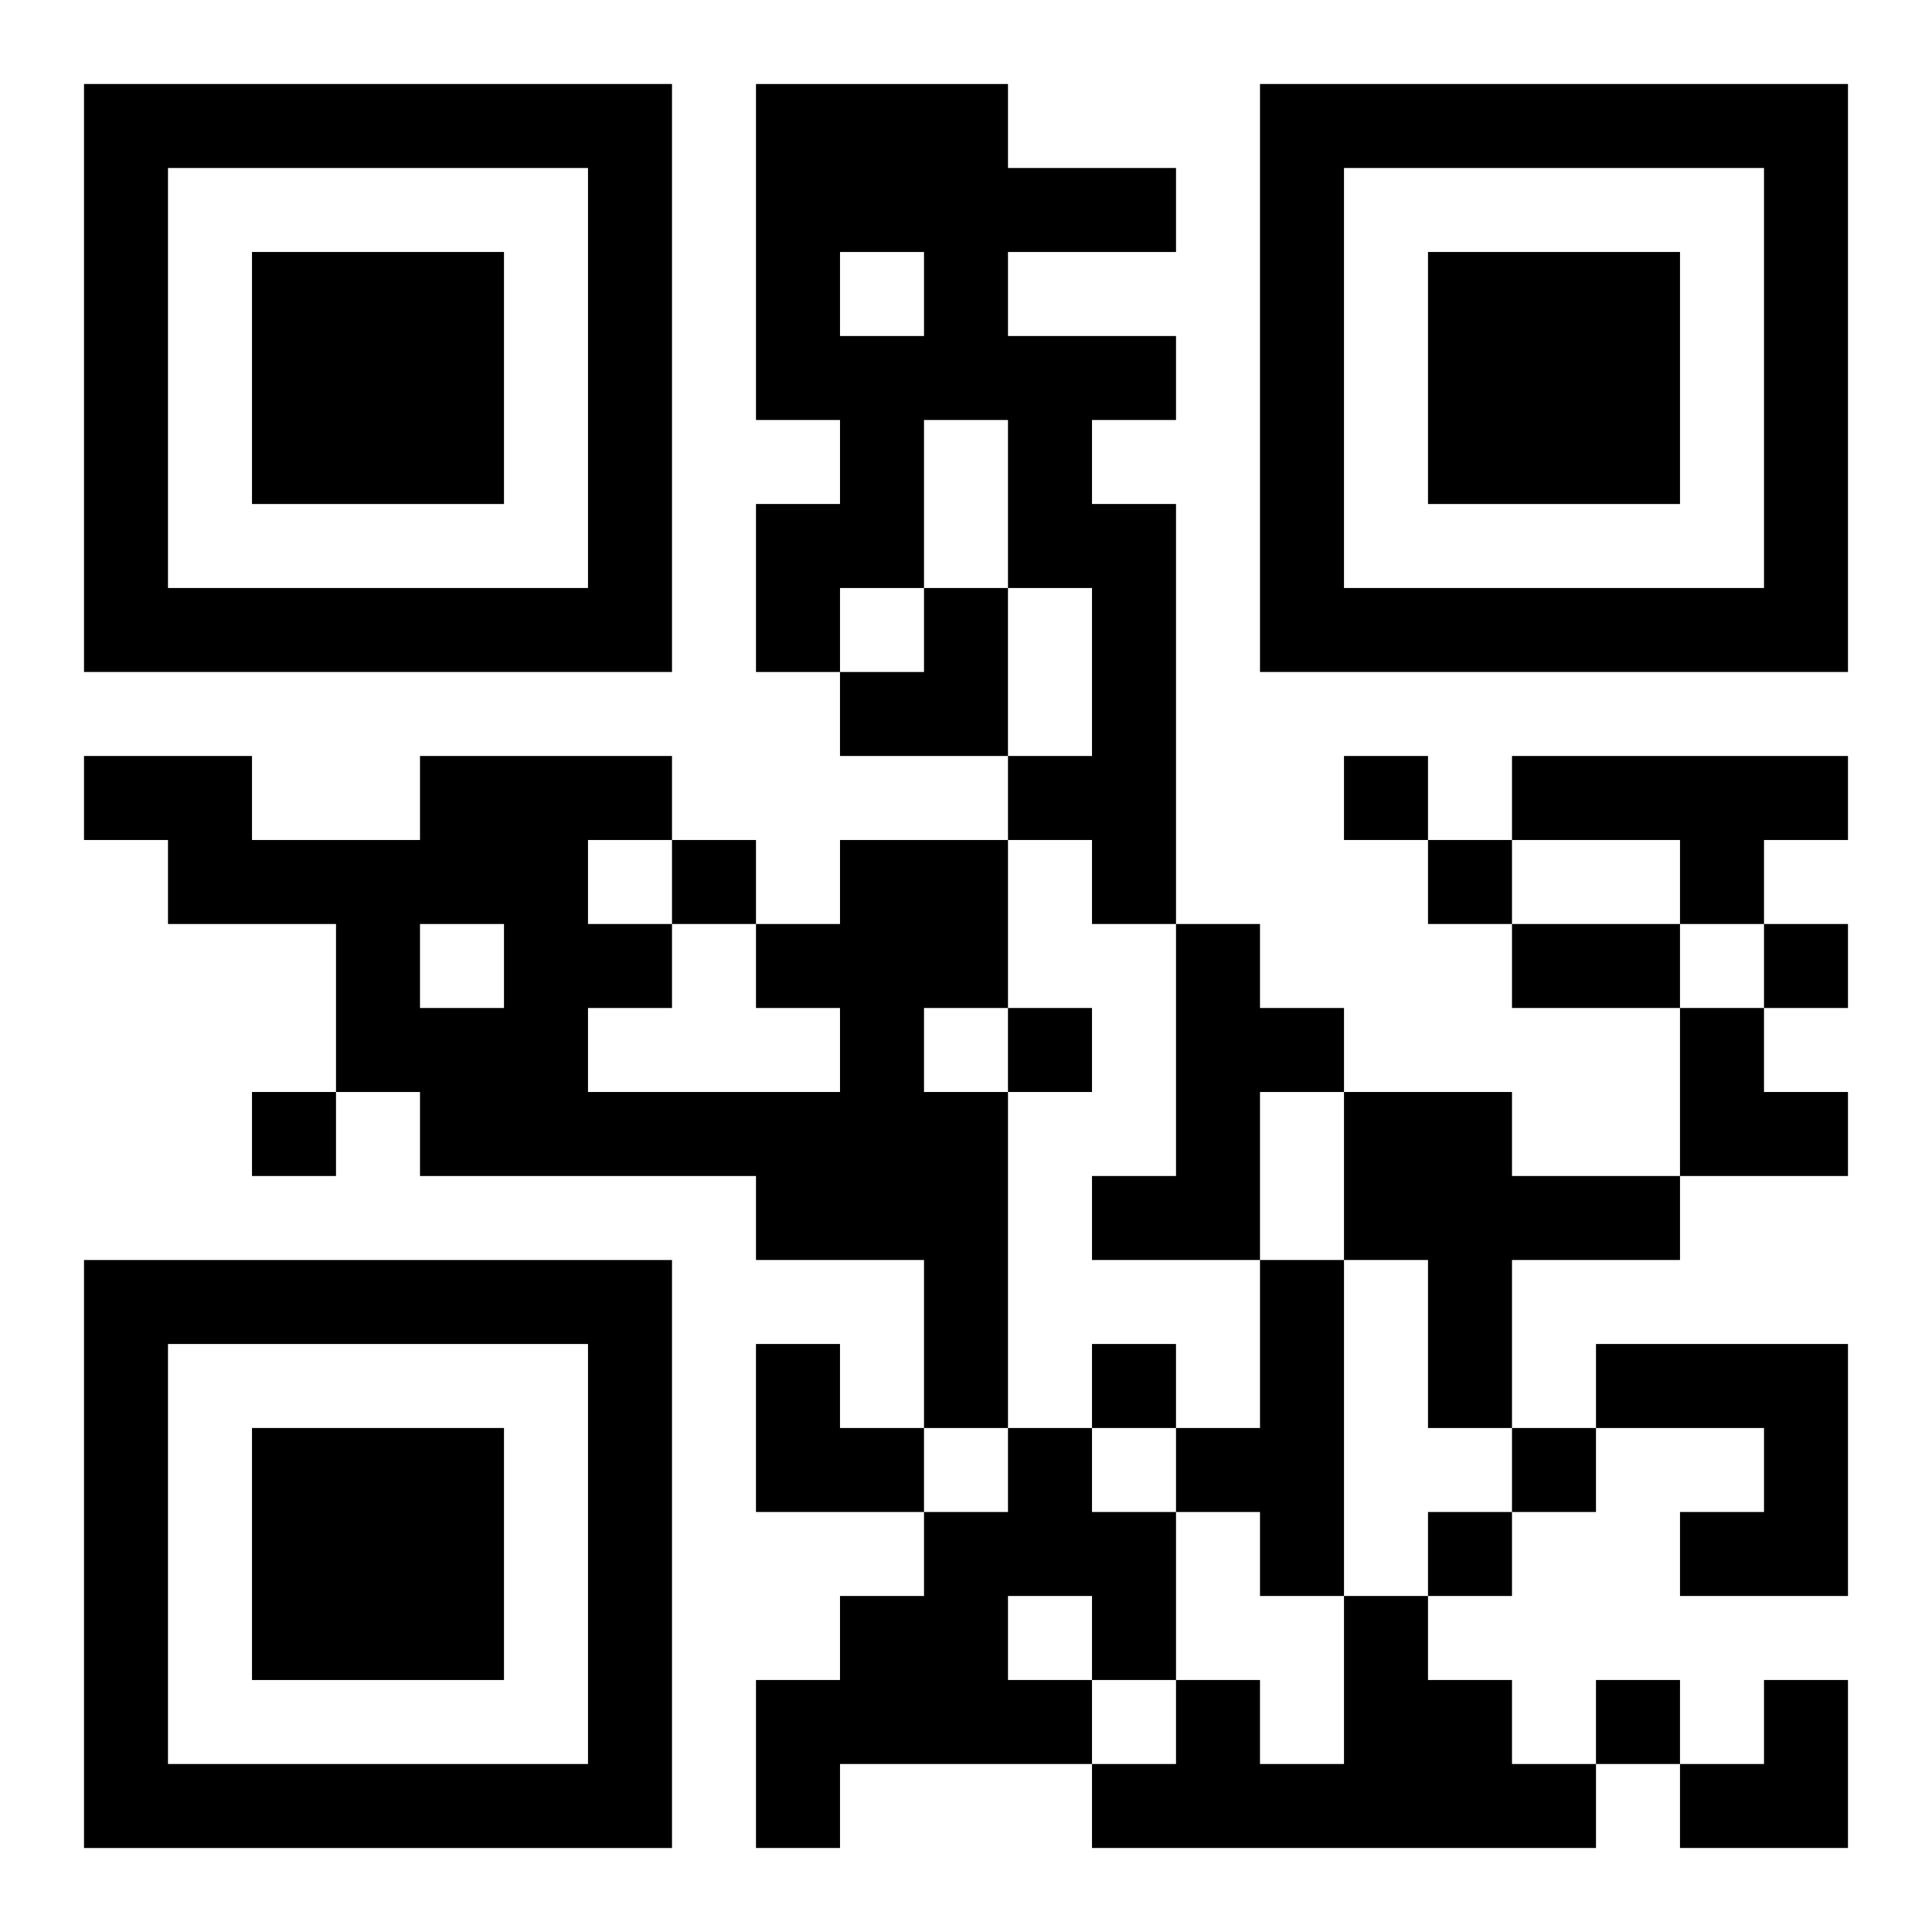 <?xml version="1.0" encoding="UTF-8"?>
<svg width="250" height="250" baseProfile="full" version="1.1" viewBox="-1 -1 23 23" xmlns="http://www.w3.org/2000/svg" xmlns:xlink="http://www.w3.org/1999/xlink"><symbol id="a"><path d="m0 7v7h7v-7h-7zm1 1h5v5h-5v-5zm1 1v3h3v-3h-3z"/></symbol><use y="-7" xlink:href="#a"/><use y="7" xlink:href="#a"/><use x="14" y="-7" xlink:href="#a"/><path d="m8 0h3v1h2v1h-2v1h2v1h-1v1h1v5h-1v-1h-1v-1h1v-2h-1v-2h-1v2h-1v1h-1v-2h1v-1h-1v-4m1 2v1h1v-1h-1m8 6h4v1h-1v1h-1v-1h-2v-1m-8 1h2v2h-1v1h1v4h-1v-2h-2v-1h-4v-1h-1v-2h-2v-1h-1v-1h2v1h2v-1h3v1h-1v1h1v1h-1v1h3v-1h-1v-1h1v-1m-5 1v1h1v-1h-1m9 0h1v1h1v1h-1v2h-2v-1h1v-3m2 2h2v1h2v1h-2v2h-1v-2h-1v-2m-1 2h1v4h-1v-1h-1v-1h1v-2m4 1h3v3h-2v-1h1v-1h-2v-1m-7 1h1v1h1v2h-1v1h-3v1h-1v-2h1v-1h1v-1h1v-1m0 2v1h1v-1h-1m4 0h1v1h1v1h1v1h-6v-1h1v-1h1v1h1v-2m0-10v1h1v-1h-1m-8 1v1h1v-1h-1m9 0v1h1v-1h-1m4 1v1h1v-1h-1m-9 1v1h1v-1h-1m-9 1v1h1v-1h-1m10 3v1h1v-1h-1m5 1v1h1v-1h-1m-1 1v1h1v-1h-1m2 2v1h1v-1h-1m-1-9h2v1h-2v-1m-8-4m1 0h1v2h-2v-1h1zm9 5h1v1h1v1h-2zm-11 4h1v1h1v1h-2zm11 4m1 0h1v2h-2v-1h1z"/></svg>

